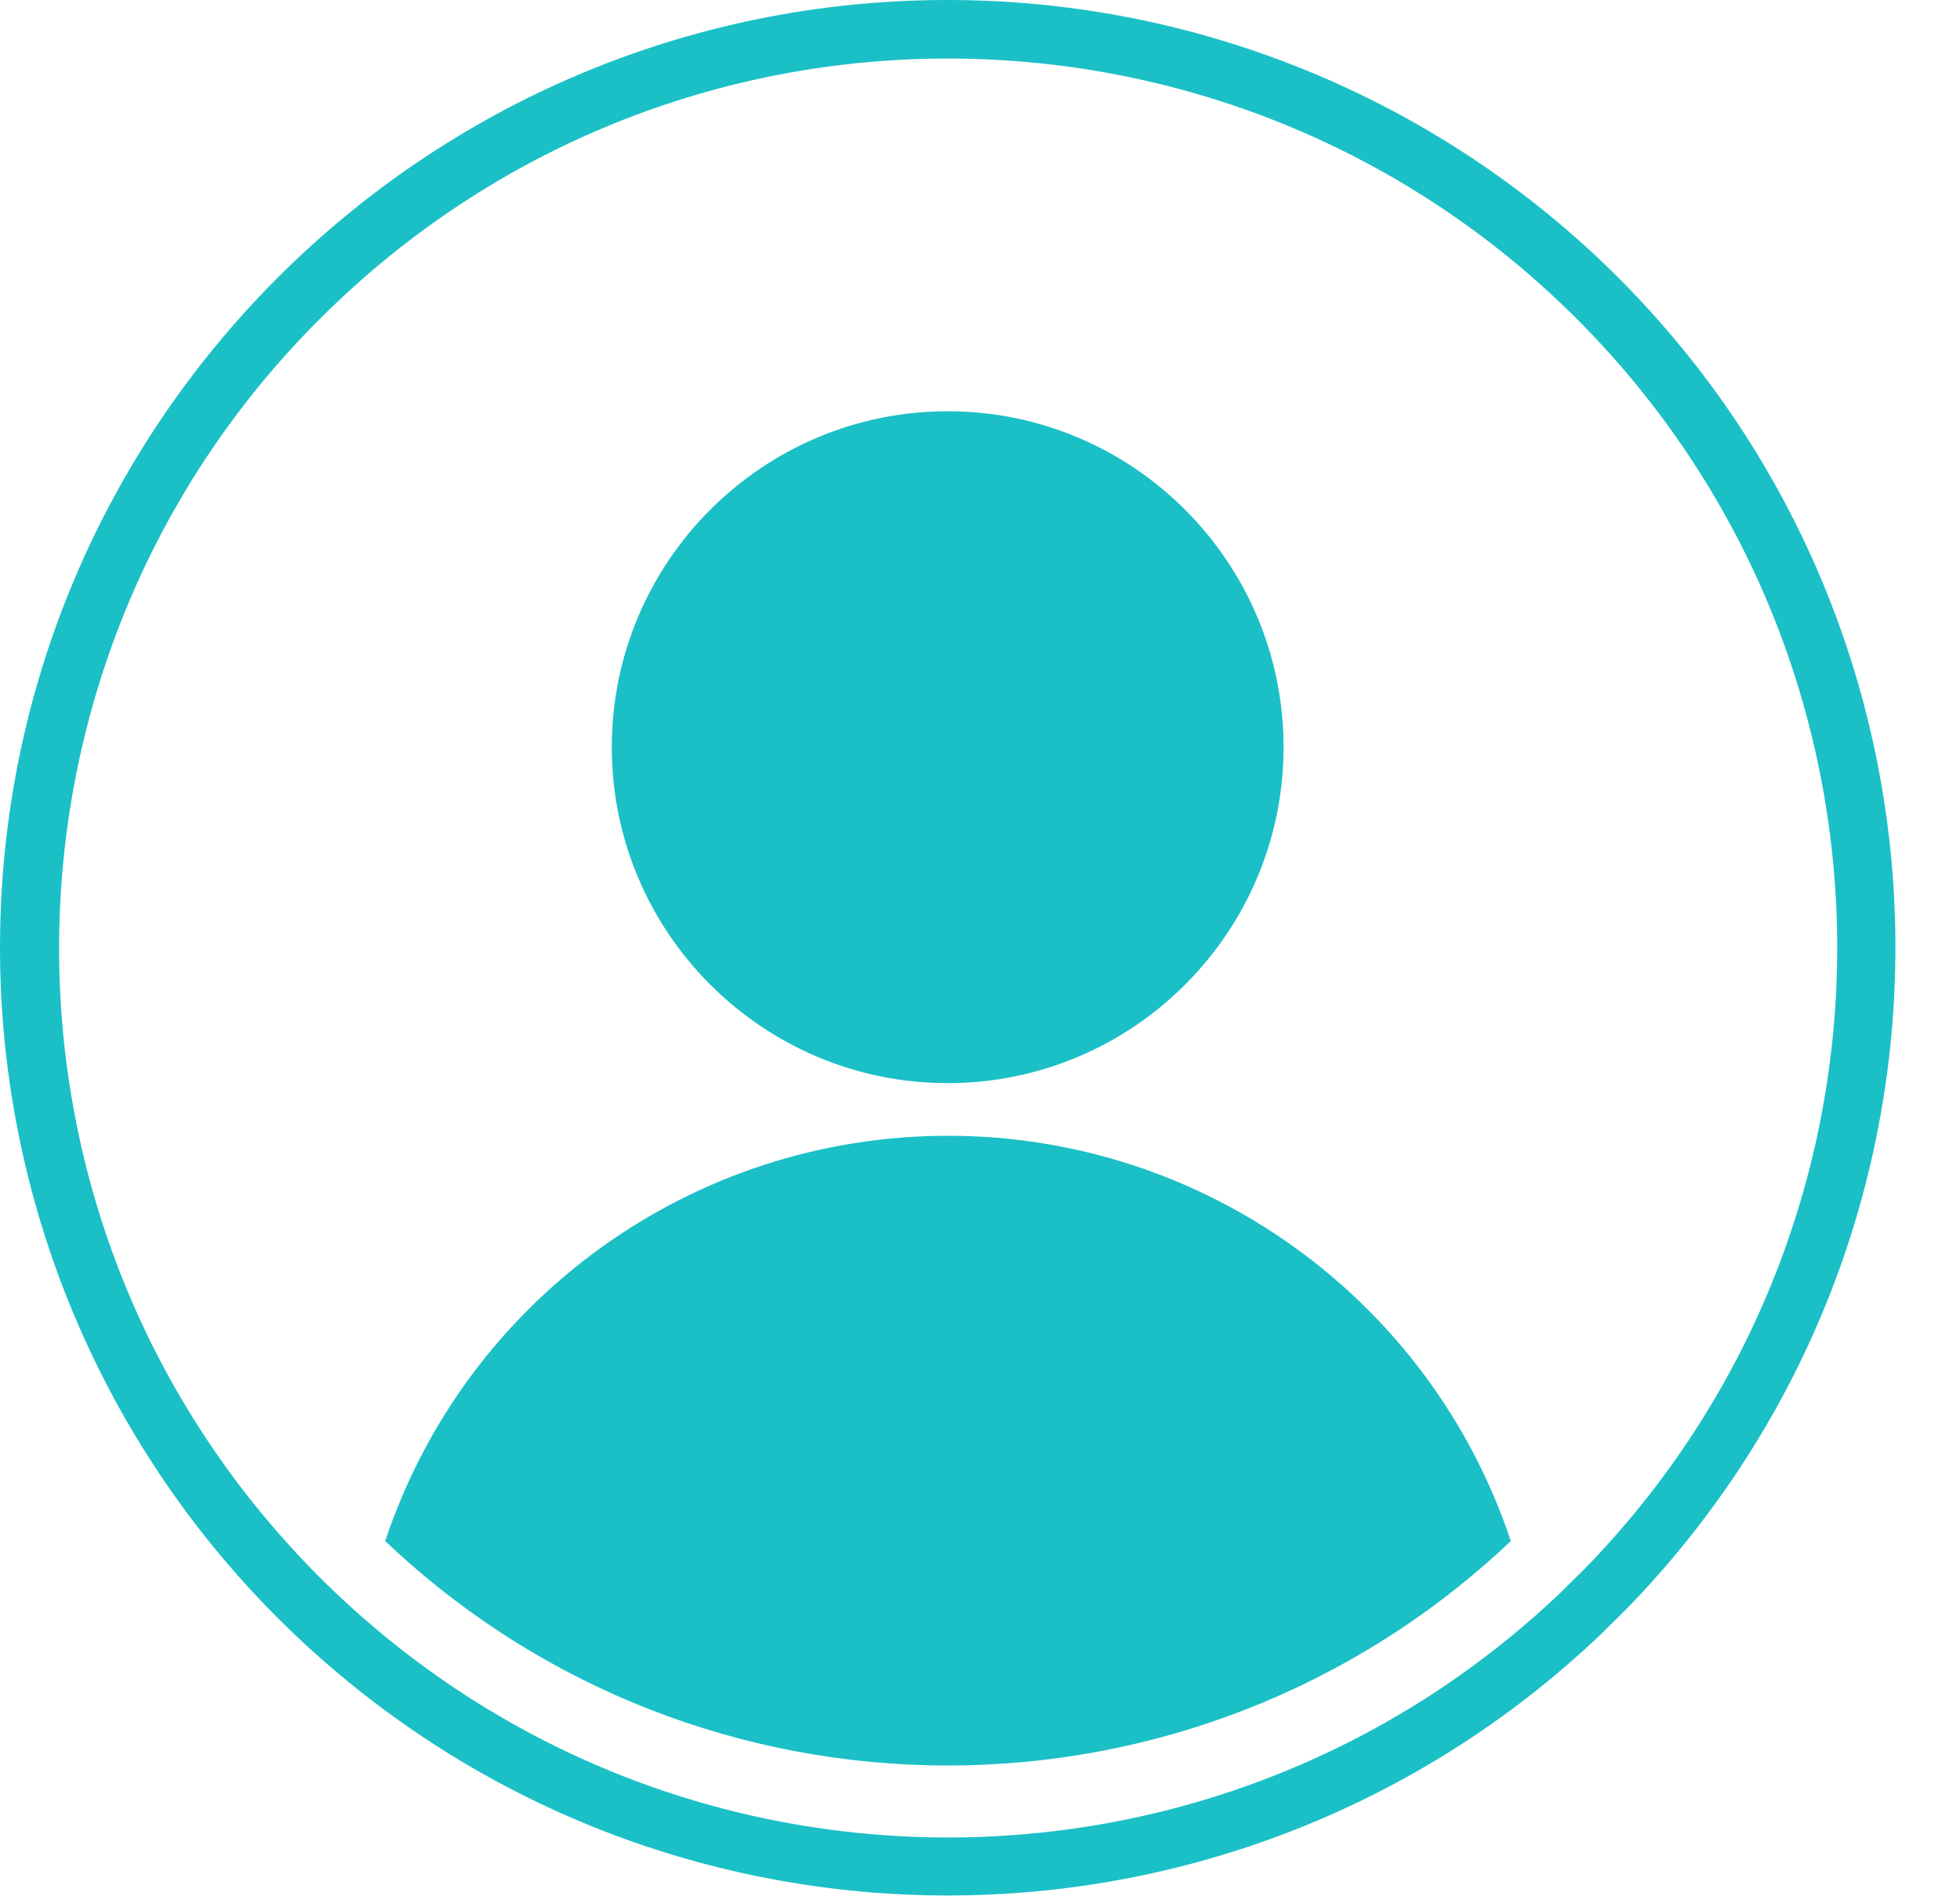 <?xml version="1.0" encoding="UTF-8"?>
<svg id="Layer_1" data-name="Layer 1" xmlns="http://www.w3.org/2000/svg" viewBox="0 0 29.41 28.44">
  <defs>
    <style>
      .cls-1 {
        fill: #1ac0c6;
      }
    </style>
  </defs>
  <path class="cls-1" d="M14.22,0C6.37,0,0,6.37,0,14.22c0,3.64,1.4,7.15,3.91,9.79.17.18.35.36.52.52,5.49,5.21,14.09,5.21,19.58,0,.17-.17.35-.34.52-.52,5.41-5.7,5.18-14.7-.52-20.11C21.37,1.4,17.87,0,14.22,0M23.9,23.41c-.16.17-.33.33-.49.49-5.15,4.89-13.22,4.89-18.37,0-.17-.16-.33-.32-.49-.49C-.52,18.07-.3,9.62,5.04,4.55,10.38-.53,18.82-.31,23.9,5.03c4.89,5.15,4.89,13.23,0,18.38"/>
  <path class="cls-1" d="M14.22,16.25c2.78,0,5.04-2.26,5.04-5.04,0-2.78-2.26-5.04-5.04-5.04s-5.04,2.26-5.04,5.04,2.26,5.04,5.04,5.04h0"/>
  <path class="cls-1" d="M14.22,17.04c-3.83,0-7.23,2.45-8.44,6.08,4.73,4.49,12.15,4.49,16.89,0-1.21-3.63-4.61-6.08-8.44-6.08"/>
</svg>